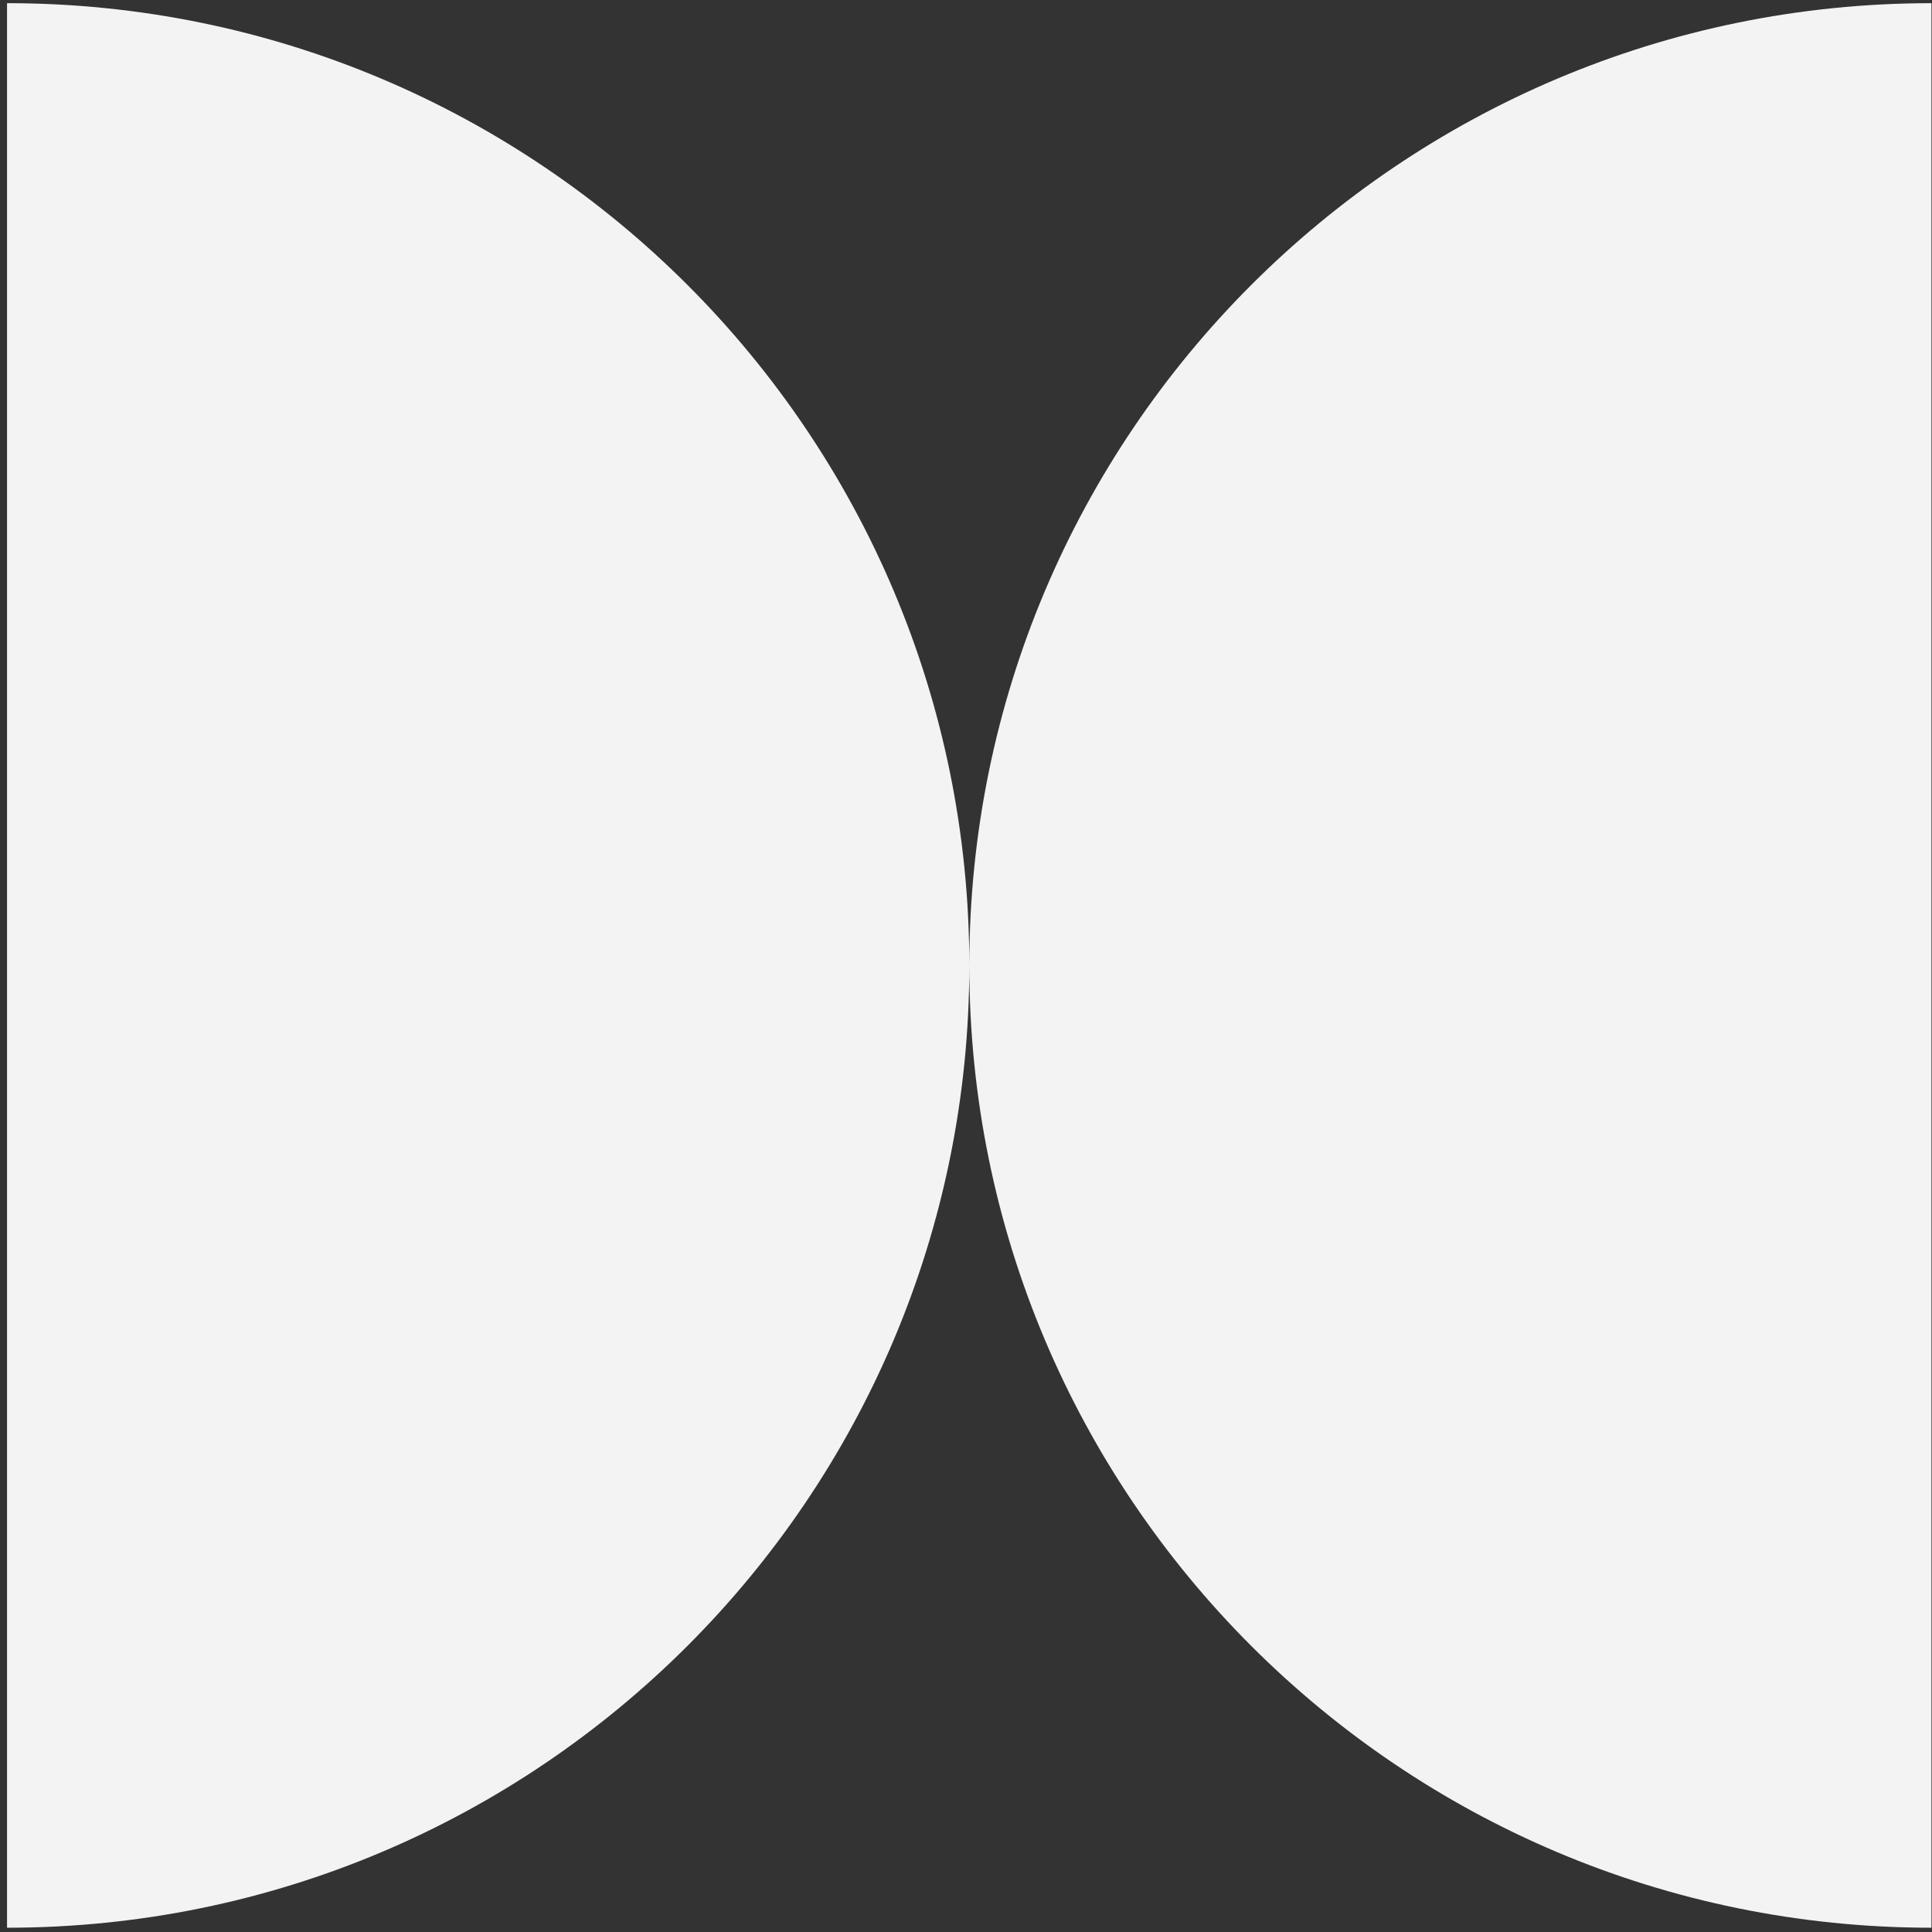 <svg width="14" height="14" viewBox="0 0 14 14" fill="none" xmlns="http://www.w3.org/2000/svg">
<rect x="0" y="0" width="14" height="14" fill="#333333" stroke="none"/>
<g clip-path="url(#clip0_4288_1759)">
<path fill-rule="evenodd" clip-rule="evenodd" d="M13.996 0.023C10.146 0.023 7.024 3.146 7.024 6.996C7.024 10.846 10.146 13.969 13.996 13.969V0.023ZM0.051 13.969C3.903 13.969 7.024 10.846 7.024 6.996C7.024 3.144 3.903 0.023 0.051 0.023V13.969Z" fill="#F3F3F3"/>
</g>
<defs>
<clipPath id="clip0_4288_1759">
<rect width="14" height="14" fill="white"/>
</clipPath>
</defs>
</svg>
